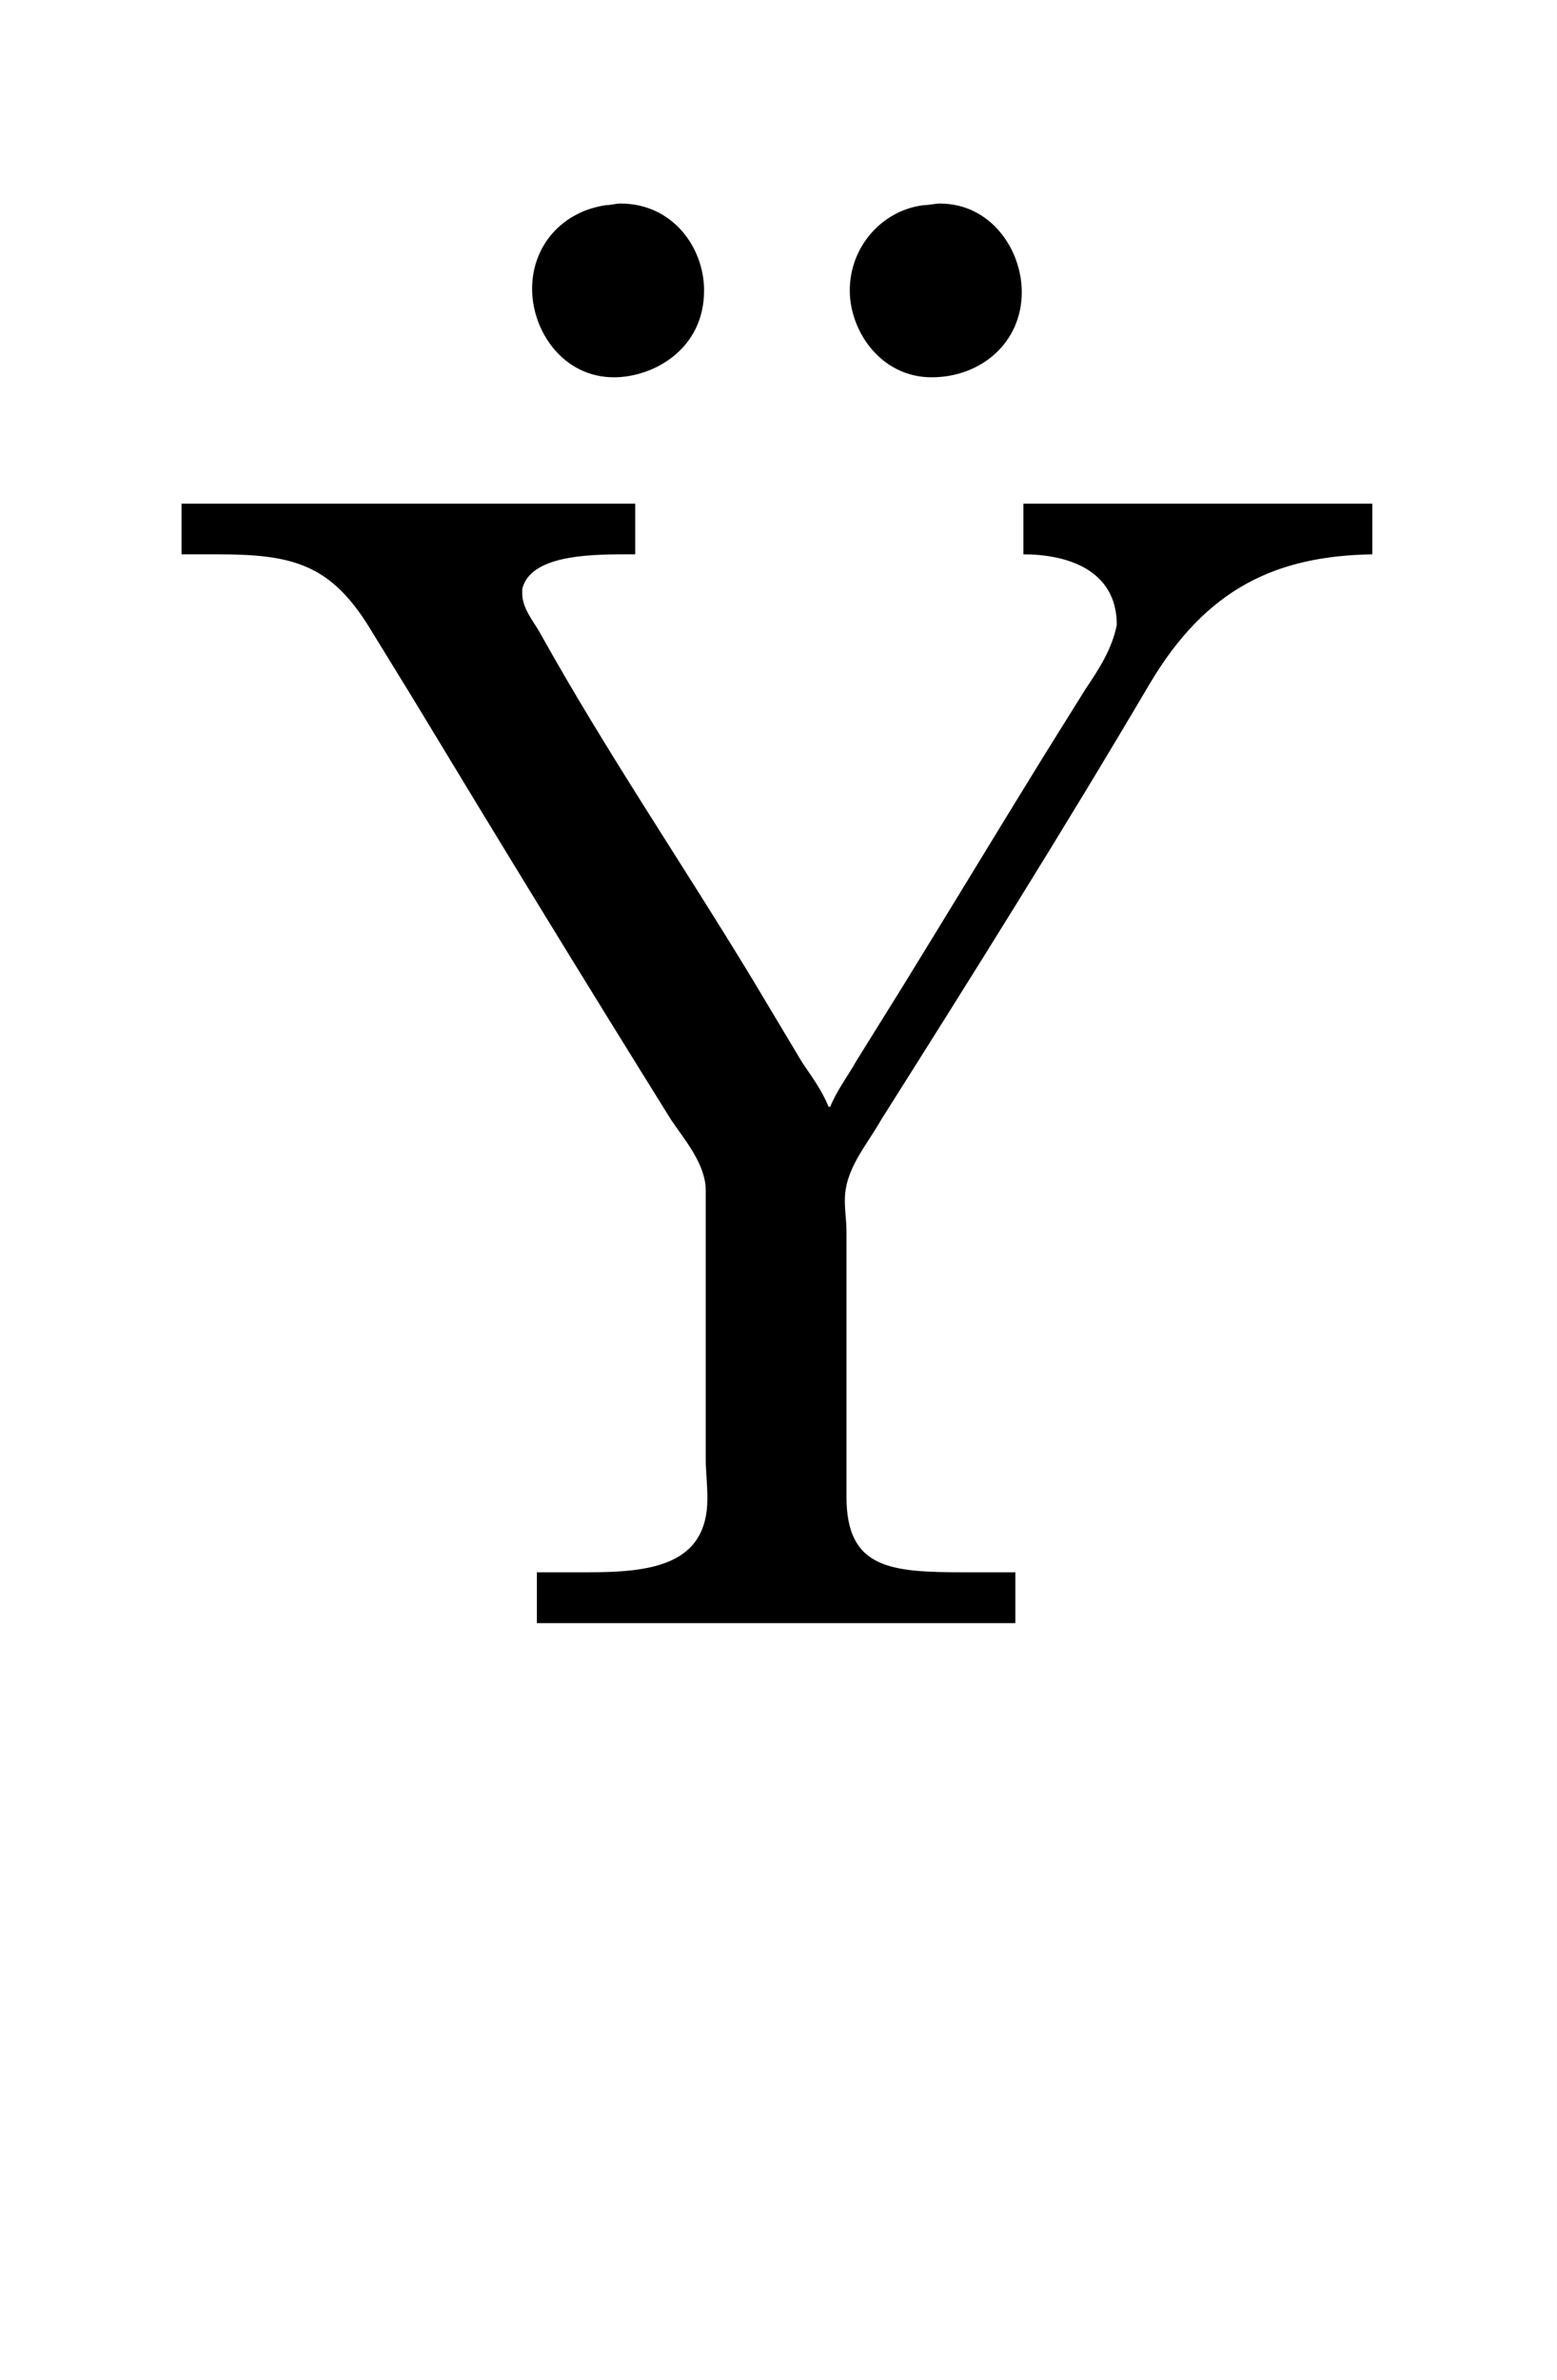 <?xml version='1.0' encoding='UTF-8'?>
<!-- This file was generated by dvisvgm 2.13.3 -->
<svg version='1.1' xmlns='http://www.w3.org/2000/svg' xmlns:xlink='http://www.w3.org/1999/xlink' viewBox='-159.251 -159.251 20.946 32'>
<title>\"{Y}</title>
<desc Packages='' CommandUnicode='U+0178' UnicodePackages='[utf8]{inputenc}'/>
<defs>
<path id='g0-152' d='M.11-6.814V-6.506H.329C.787-6.506 1.016-6.446 1.255-6.057L1.524-5.619C2.042-4.762 2.56-3.915 3.088-3.068C3.168-2.949 3.298-2.8 3.298-2.64V-1.006C3.298-.936 3.308-.857 3.308-.767C3.308-.359 2.959-.319 2.58-.319H2.271V-.01H5.181V-.319H4.872C4.423-.319 4.154-.339 4.154-.777V-2.391C4.154-2.451 4.144-2.511 4.144-2.58C4.144-2.77 4.274-2.909 4.364-3.068C4.912-3.935 5.469-4.822 5.998-5.719C6.346-6.306 6.775-6.496 7.352-6.506V-6.814H5.23V-6.506C5.489-6.506 5.798-6.416 5.798-6.077C5.768-5.928 5.689-5.808 5.609-5.689L5.36-5.29C5.071-4.822 4.782-4.344 4.493-3.875L4.214-3.427C4.164-3.337 4.095-3.248 4.055-3.148H4.045C4.005-3.248 3.945-3.328 3.885-3.417L3.587-3.915C3.158-4.623 2.69-5.31 2.291-6.027C2.252-6.097 2.182-6.177 2.182-6.267V-6.296C2.232-6.496 2.57-6.506 2.809-6.506H2.869V-6.814H.11ZM4.623-8.628C4.374-8.598 4.174-8.379 4.174-8.11C4.174-7.861 4.364-7.582 4.672-7.582C4.971-7.582 5.22-7.791 5.22-8.1C5.22-8.359 5.031-8.638 4.722-8.638C4.692-8.638 4.653-8.628 4.623-8.628ZM2.69-8.628C2.421-8.588 2.242-8.379 2.242-8.12S2.431-7.582 2.74-7.582C2.979-7.582 3.288-7.751 3.288-8.11C3.288-8.369 3.098-8.638 2.78-8.638C2.75-8.638 2.72-8.628 2.69-8.628Z'/>
</defs>
<g id='page1' transform='scale(2.212)'>
<use x='-71' y='-62.119' xlink:href='#g0-152'/>
</g>
</svg>
